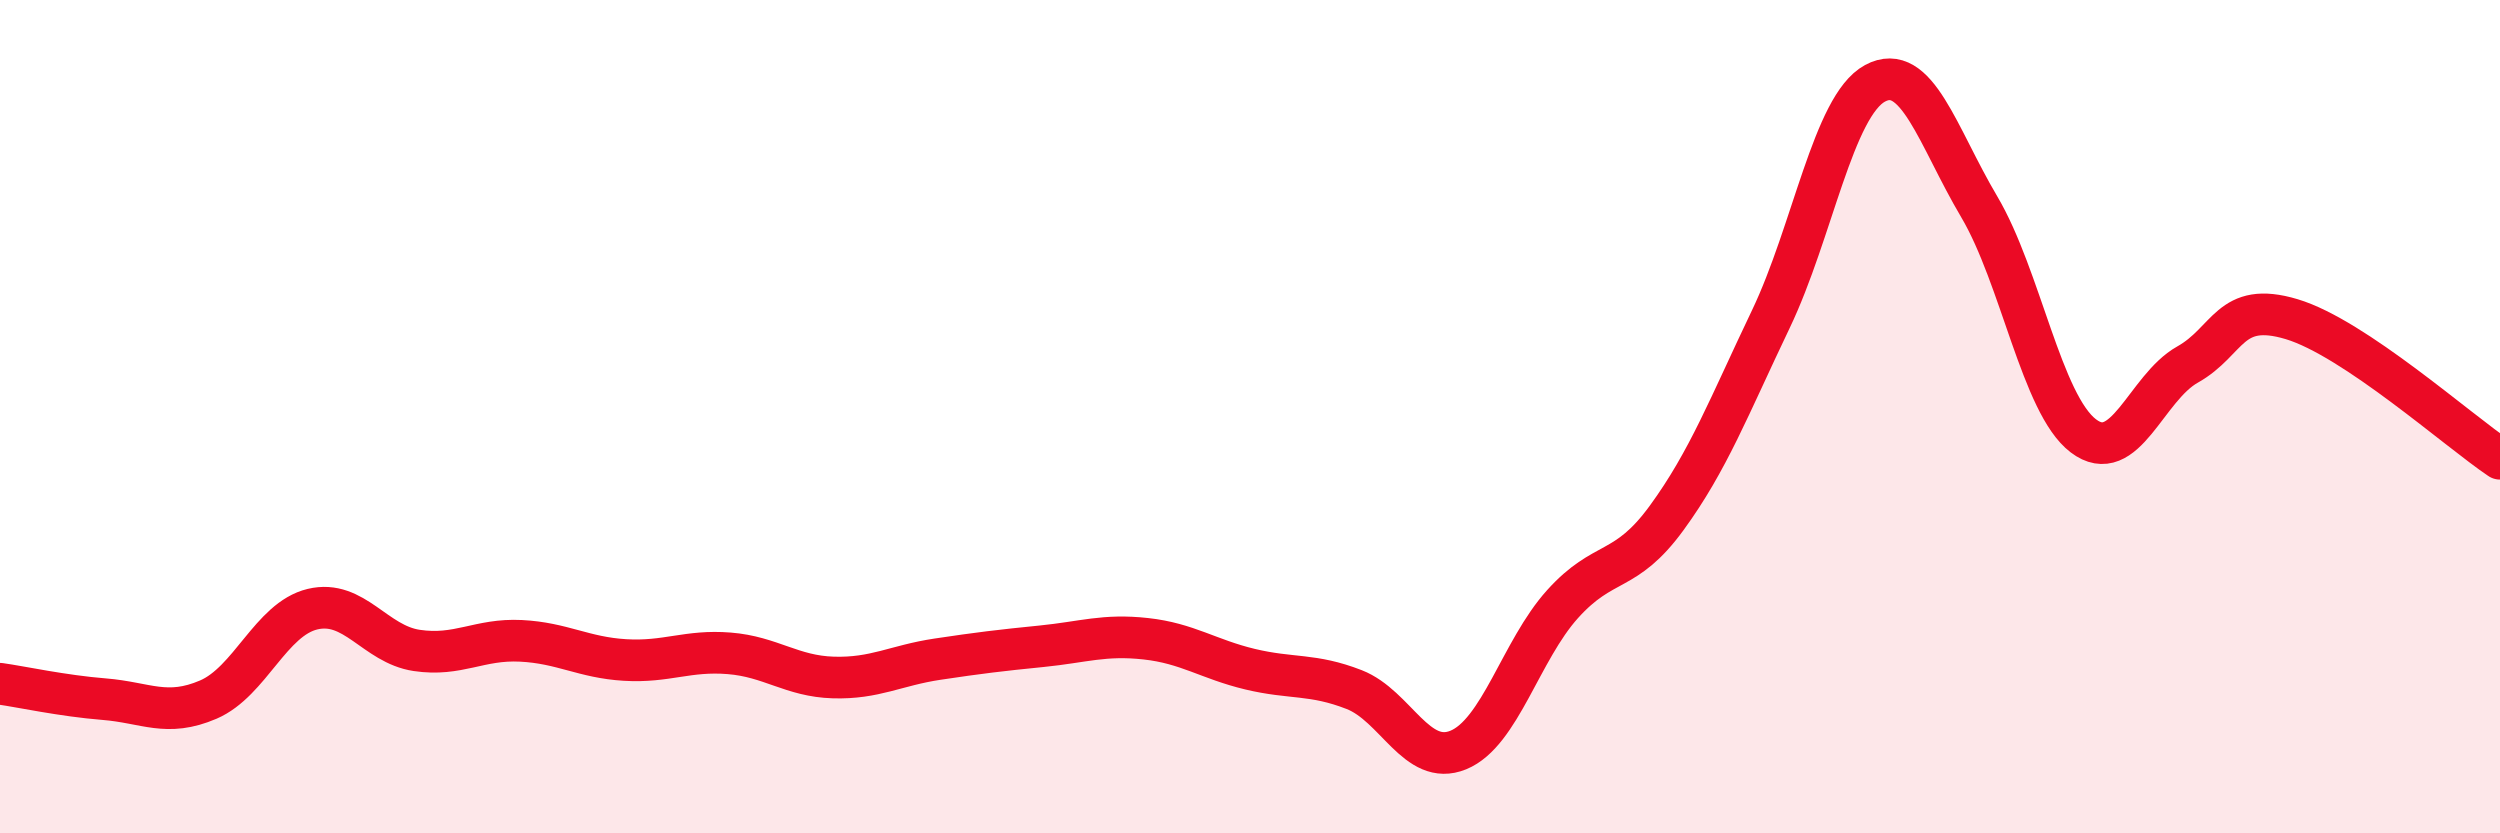 
    <svg width="60" height="20" viewBox="0 0 60 20" xmlns="http://www.w3.org/2000/svg">
      <path
        d="M 0,16.41 C 0.5,16.48 1.5,16.7 2.5,16.78 C 3.5,16.86 4,17.22 5,16.79 C 6,16.36 6.5,14.86 7.5,14.62 C 8.5,14.38 9,15.46 10,15.61 C 11,15.76 11.5,15.33 12.5,15.38 C 13.5,15.43 14,15.78 15,15.84 C 16,15.9 16.5,15.6 17.5,15.68 C 18.5,15.76 19,16.23 20,16.26 C 21,16.29 21.5,15.97 22.5,15.82 C 23.5,15.67 24,15.61 25,15.51 C 26,15.41 26.5,15.22 27.5,15.33 C 28.5,15.44 29,15.82 30,16.06 C 31,16.3 31.5,16.16 32.5,16.55 C 33.5,16.94 34,18.41 35,18 C 36,17.59 36.5,15.61 37.5,14.5 C 38.5,13.39 39,13.8 40,12.43 C 41,11.06 41.5,9.75 42.5,7.66 C 43.5,5.57 44,2.54 45,2 C 46,1.46 46.5,3.27 47.5,4.96 C 48.5,6.65 49,9.7 50,10.46 C 51,11.22 51.5,9.31 52.5,8.75 C 53.5,8.19 53.5,7.21 55,7.66 C 56.5,8.11 59,10.34 60,11.01L60 20L0 20Z"
        fill="#EB0A25"
        opacity="0.1"
        stroke-linecap="round"
        stroke-linejoin="round"
      />
      <path
        d="M 0,16.41 C 0.5,16.48 1.5,16.7 2.5,16.78 C 3.5,16.86 4,17.22 5,16.79 C 6,16.36 6.5,14.86 7.5,14.62 C 8.5,14.38 9,15.46 10,15.61 C 11,15.76 11.5,15.33 12.5,15.38 C 13.5,15.43 14,15.78 15,15.84 C 16,15.9 16.5,15.6 17.5,15.68 C 18.5,15.76 19,16.23 20,16.26 C 21,16.29 21.5,15.97 22.5,15.82 C 23.5,15.67 24,15.61 25,15.51 C 26,15.41 26.5,15.22 27.5,15.33 C 28.5,15.44 29,15.82 30,16.06 C 31,16.3 31.5,16.16 32.5,16.55 C 33.5,16.94 34,18.41 35,18 C 36,17.59 36.5,15.61 37.5,14.5 C 38.5,13.39 39,13.8 40,12.43 C 41,11.06 41.5,9.75 42.5,7.66 C 43.5,5.57 44,2.54 45,2 C 46,1.46 46.5,3.27 47.5,4.96 C 48.5,6.65 49,9.7 50,10.46 C 51,11.22 51.5,9.31 52.5,8.75 C 53.5,8.19 53.5,7.21 55,7.66 C 56.5,8.11 59,10.34 60,11.01"
        stroke="#EB0A25"
        stroke-width="1"
        fill="none"
        stroke-linecap="round"
        stroke-linejoin="round"
      />
    </svg>
  